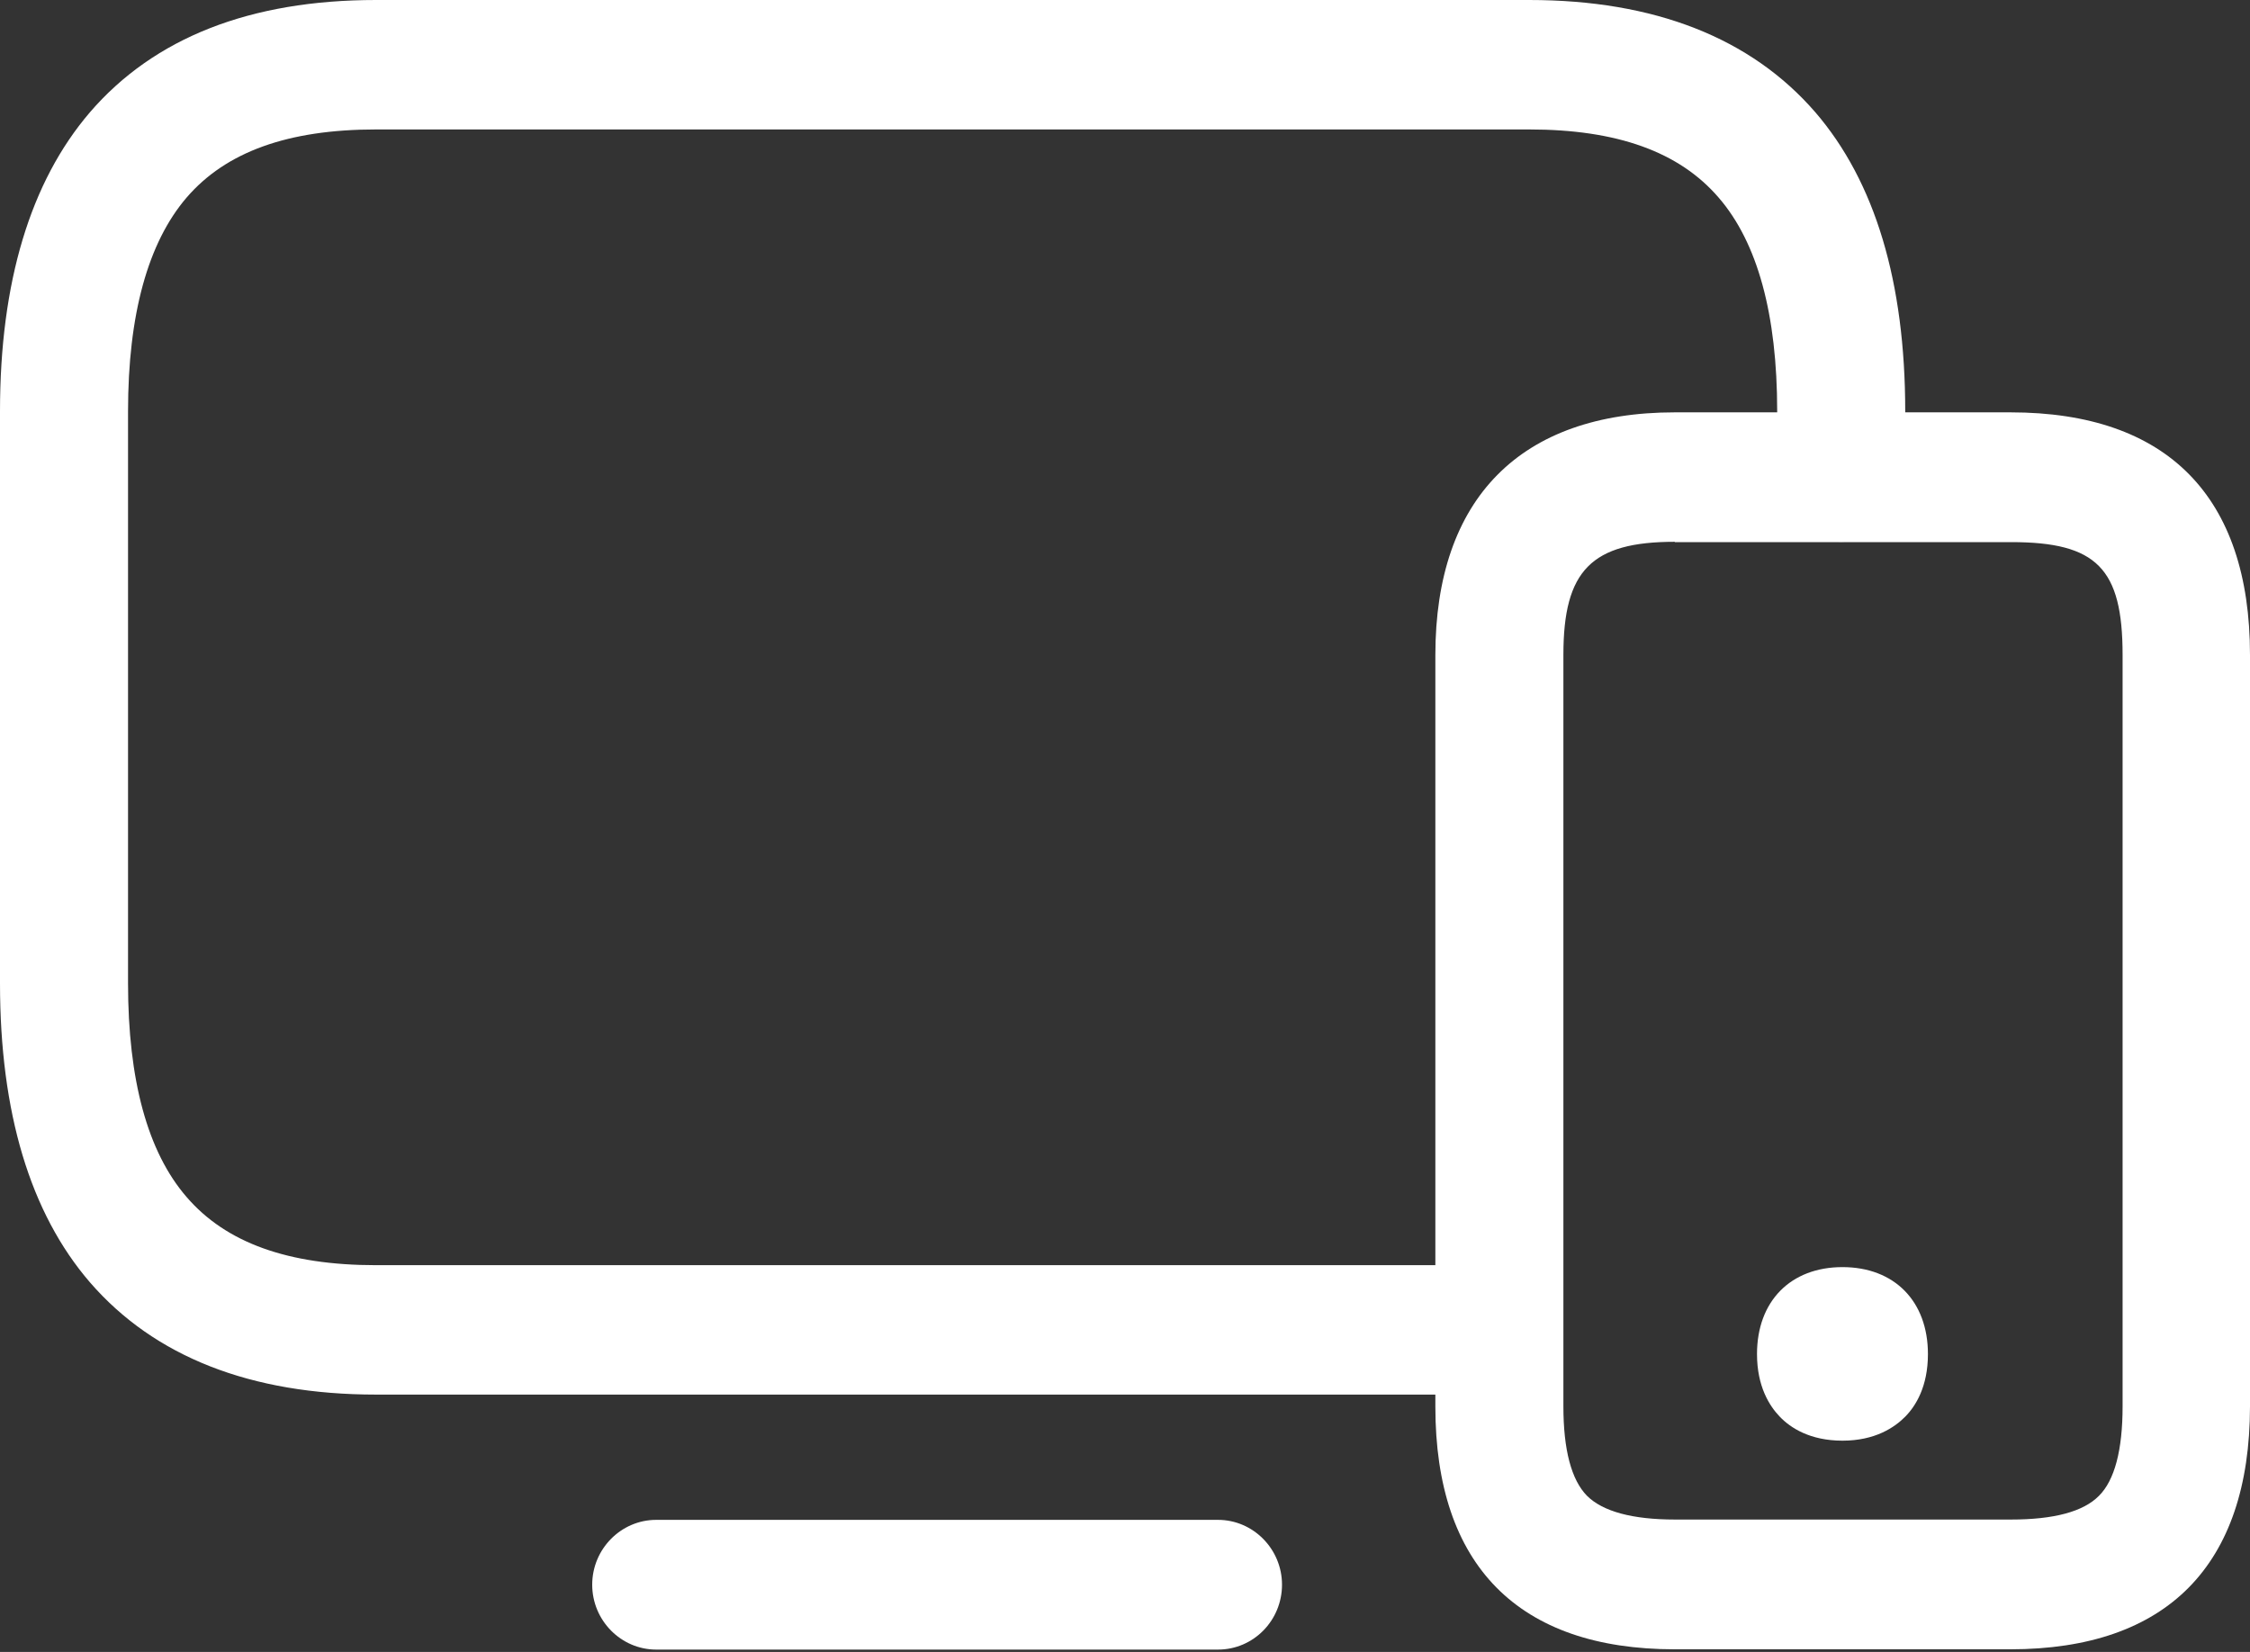 <svg width="64" height="47" viewBox="0 0 64 47" fill="none" xmlns="http://www.w3.org/2000/svg">
<rect x="0" y="0" width="64" height="47" fill="#333333" stroke="none"/>
<path d="M41.747 39.678H10.698C7.129 39.678 4.389 38.598 2.559 36.485C0.856 34.51 0 31.648 0 27.975V11.703C0 8.03 0.865 5.169 2.559 3.193C4.389 1.071 7.12 0 10.698 0H43.495C47.064 0 49.805 1.08 51.635 3.193C53.338 5.169 54.193 8.03 54.193 11.703V13.568C54.193 14.583 53.374 15.414 52.372 15.414C51.371 15.414 50.551 14.583 50.551 13.568V11.703C50.551 8.953 49.996 6.904 48.885 5.621C47.765 4.319 45.999 3.683 43.495 3.683H10.698C8.195 3.683 6.428 4.319 5.308 5.621C4.207 6.904 3.642 8.953 3.642 11.703V27.975C3.642 30.726 4.197 32.775 5.308 34.057C6.428 35.359 8.195 35.996 10.698 35.996H41.747C42.748 35.996 43.568 36.826 43.568 37.842C43.568 38.857 42.757 39.678 41.747 39.678Z" fill="white"/>
<path d="M34.645 46.933H18.666C17.664 46.933 16.845 46.103 16.845 45.087C16.845 44.072 17.664 43.242 18.666 43.242H34.645C35.647 43.242 36.466 44.072 36.466 45.087C36.466 46.103 35.656 46.933 34.645 46.933Z" fill="white"/>
<path d="M57.18 46.925H47.638C43.186 46.925 40.828 44.534 40.828 40.021V18.636C40.828 14.187 43.25 11.732 47.638 11.732H57.19C61.642 11.732 64 14.123 64 18.636V40.021C63.991 44.534 61.642 46.925 57.18 46.925ZM47.638 15.415C45.271 15.415 44.47 16.227 44.47 18.627V40.012C44.47 41.248 44.697 42.107 45.143 42.559C45.59 43.002 46.427 43.233 47.647 43.233H57.199C58.419 43.233 59.256 43.011 59.703 42.559C60.149 42.116 60.376 41.258 60.376 40.012V18.636C60.376 16.171 59.639 15.424 57.208 15.424H47.638V15.415Z" fill="white"/>
<path d="M52.409 36.965C51.489 36.965 50.888 37.454 50.888 38.515C50.888 39.023 51.025 39.401 51.27 39.65C51.535 39.927 51.926 40.056 52.409 40.056C52.891 40.056 53.274 39.927 53.547 39.65C53.793 39.392 53.929 39.023 53.929 38.515C53.929 37.463 53.328 36.965 52.409 36.965Z" fill="white"/>
<path d="M52.408 40.989C51.48 40.989 50.924 40.62 50.624 40.306C50.332 40.002 49.977 39.448 49.977 38.525C49.977 37.02 50.933 36.051 52.408 36.051C53.883 36.051 54.839 37.02 54.839 38.525C54.839 39.448 54.493 40.002 54.193 40.306C53.892 40.611 53.337 40.989 52.408 40.989ZM52.408 37.888C51.935 37.888 51.798 38.026 51.798 38.516C51.798 38.746 51.844 38.922 51.926 39.005C52.008 39.088 52.181 39.134 52.408 39.134C52.636 39.134 52.809 39.088 52.891 39.005C52.973 38.922 53.018 38.746 53.018 38.516C53.018 38.026 52.882 37.888 52.408 37.888Z" fill="white"/>
</svg>

